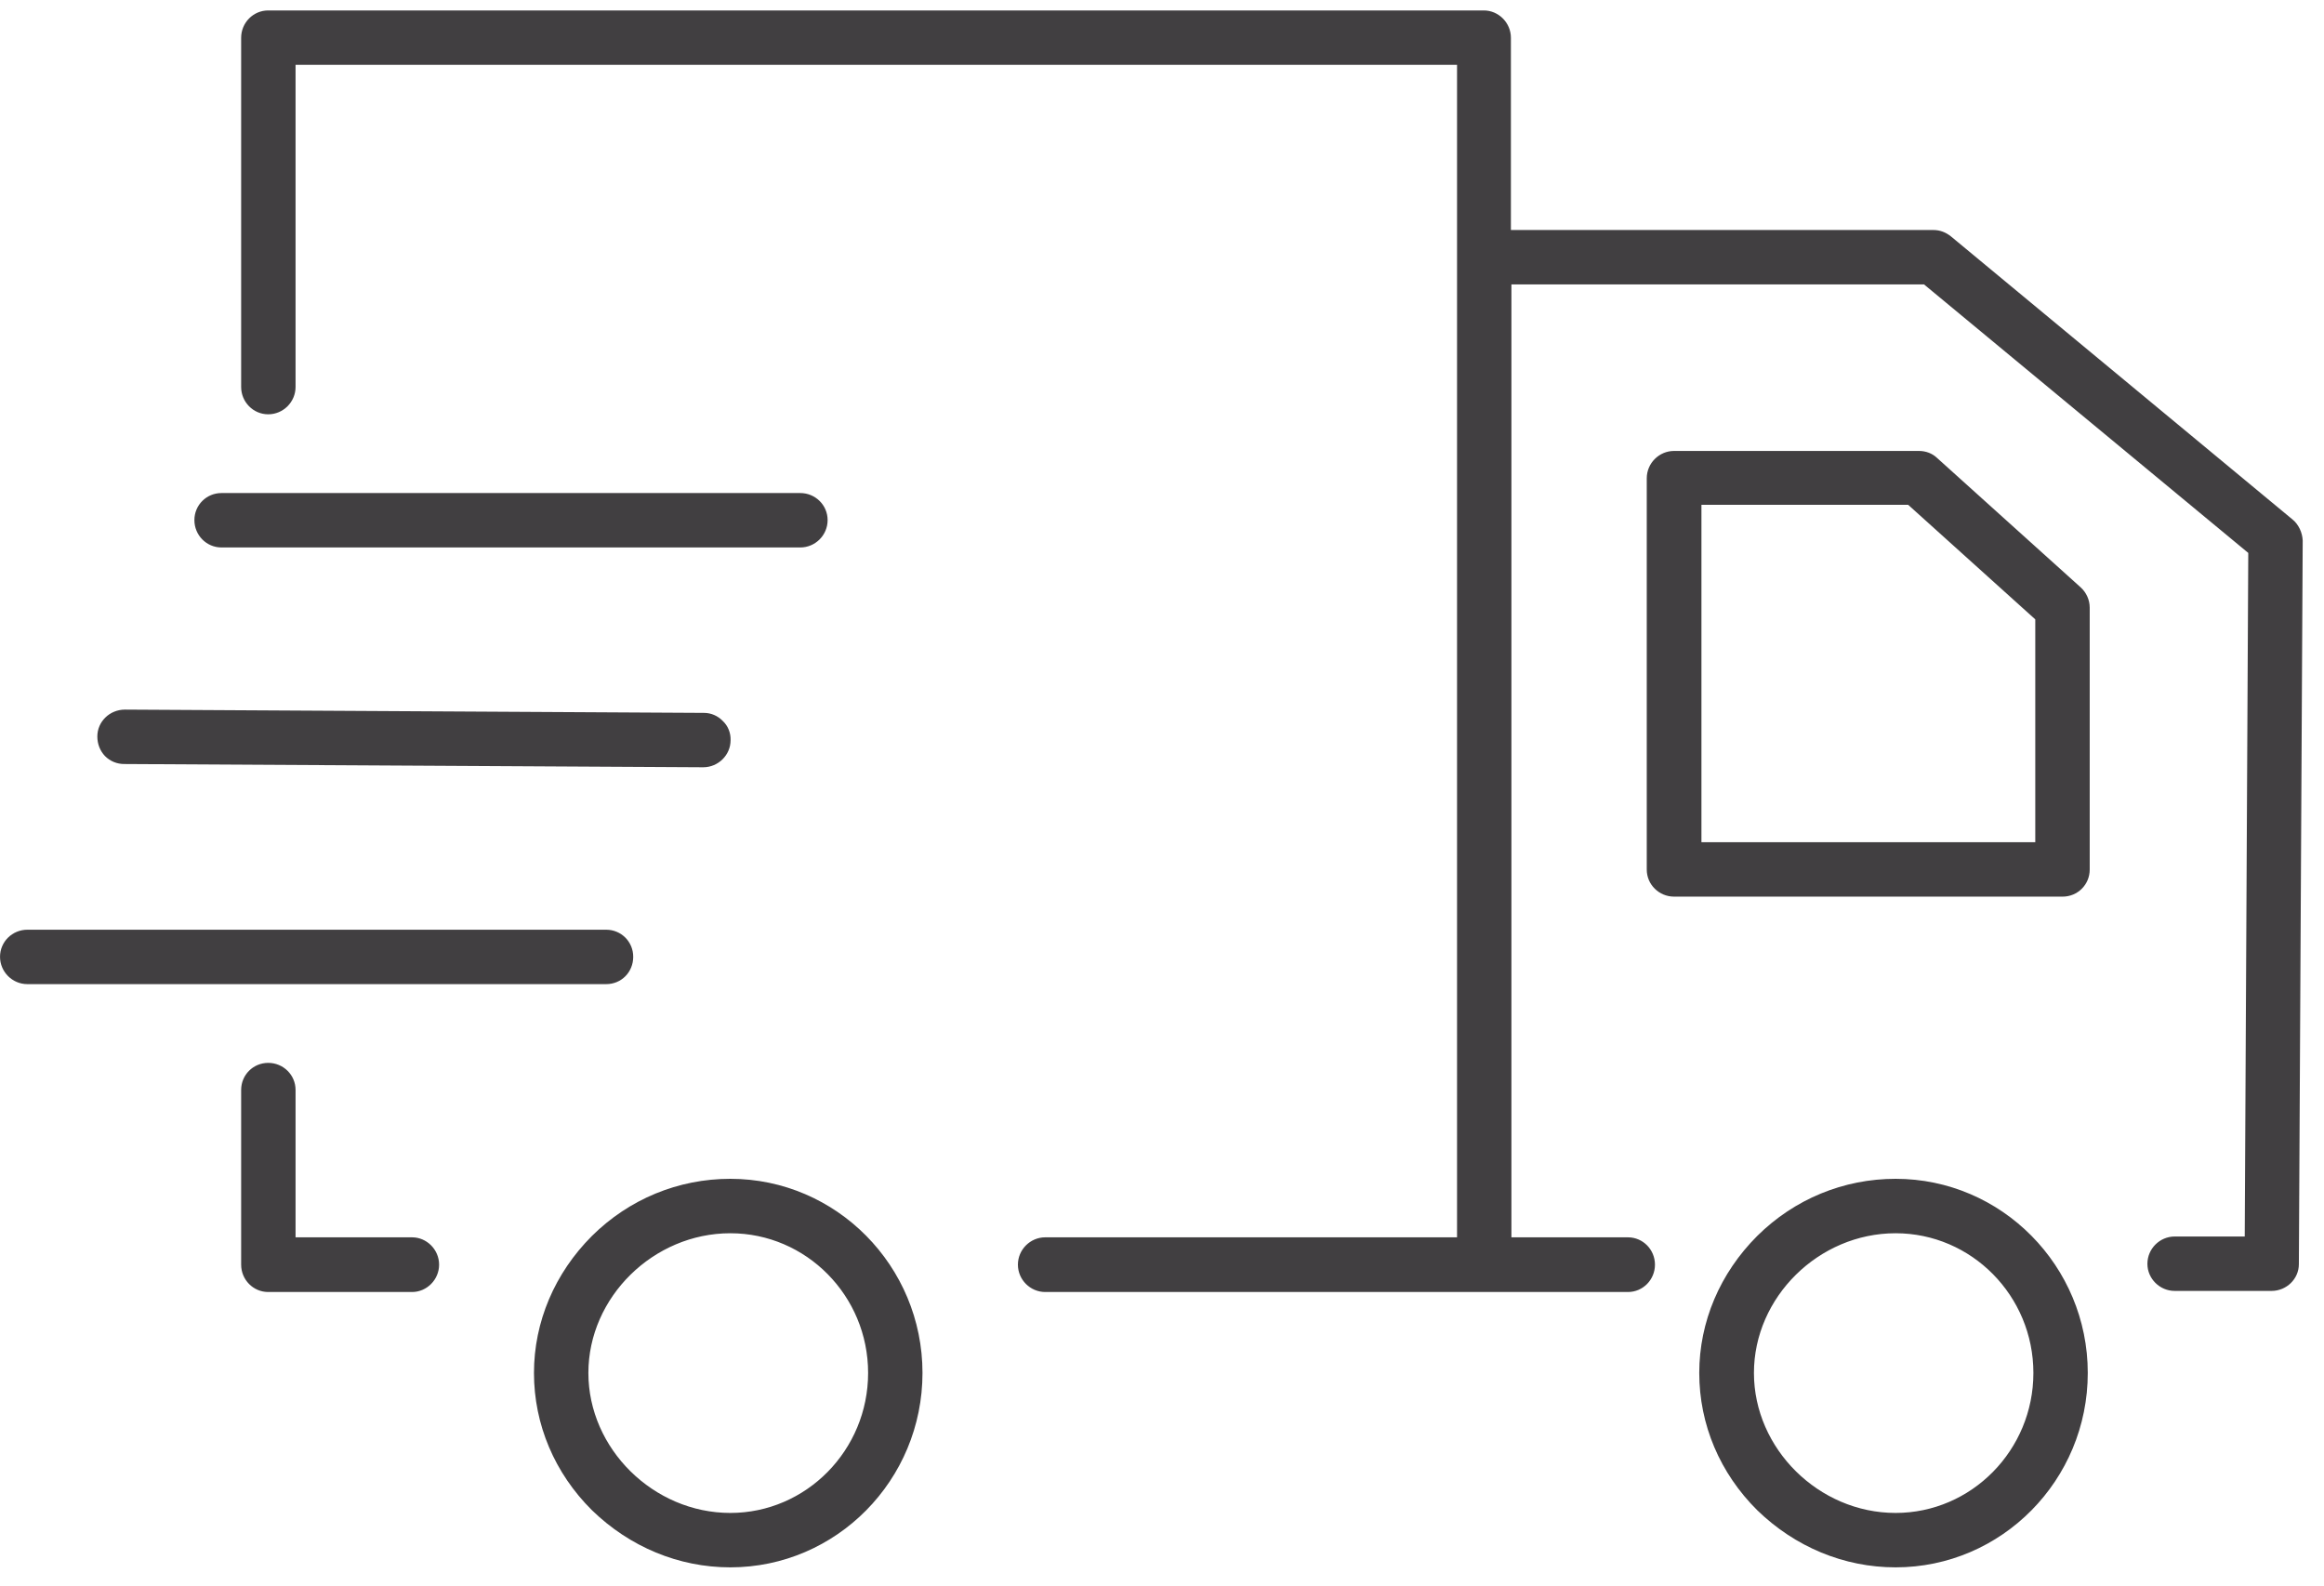 <?xml version="1.0" encoding="UTF-8"?>
<svg width="85px" height="58px" viewBox="0 0 85 58" version="1.1" xmlns="http://www.w3.org/2000/svg" xmlns:xlink="http://www.w3.org/1999/xlink">
    <!-- Generator: sketchtool 51.2 (57519) - http://www.bohemiancoding.com/sketch -->
    <title>92D52F07-2E97-4385-BF3A-80520B067B7D@2x</title>
    <desc>Created with sketchtool.</desc>
    <defs></defs>
    <g id="New-Website-Design" stroke="none" stroke-width="1" fill="none" fill-rule="evenodd">
        <g id="D_DiamondsLandingPage" transform="translate(-1110, -4470)" fill="#413F41">
            <g id="RH-Promise-Block" transform="translate(0, 4282.622)">
                <g id="IC/ShippingReturnTruck-D" transform="translate(1109, 186.76)">
                    <g id="IC_ShippingReturnTruck-D" transform="translate(0.481, 0.422)">
                        <path d="M69.85,55.528 C67.039,55.528 64.669,53.178 64.669,50.408 C64.669,47.638 67.039,45.299 69.85,45.299 C72.629,45.299 74.89,47.588 74.89,50.408 C74.89,53.228 72.629,55.528 69.85,55.528 Z M69.85,43.308 C67.95,43.308 66.15,44.049 64.789,45.398 C63.429,46.757 62.669,48.538 62.669,50.408 C62.669,52.299 63.429,54.078 64.789,55.428 C66.169,56.768 67.959,57.518 69.85,57.518 C73.73,57.518 76.879,54.328 76.879,50.408 C76.879,46.498 73.73,43.308 69.85,43.308 Z M74.959,30.998 L62.749,30.998 L62.749,18.658 L70.31,18.658 L74.959,22.848 L74.959,30.998 Z M76.62,21.678 L71.36,16.938 C71.19,16.778 70.959,16.688 70.7,16.688 L61.749,16.688 C61.2,16.688 60.749,17.138 60.749,17.688 L60.749,31.998 C60.749,32.549 61.2,32.988 61.749,32.988 L75.959,32.988 C76.509,32.988 76.95,32.549 76.95,31.998 L76.95,22.418 C76.95,22.138 76.829,21.868 76.62,21.678 Z M27.23,55.528 C24.419,55.528 22.039,53.178 22.039,50.408 C22.039,47.638 24.419,45.299 27.23,45.299 C30.009,45.299 32.27,47.588 32.27,50.408 C32.27,53.228 30.009,55.528 27.23,55.528 Z M27.23,43.308 C25.329,43.308 23.53,44.049 22.169,45.398 C20.81,46.757 20.049,48.538 20.049,50.408 C20.049,52.299 20.81,54.078 22.169,55.428 C23.549,56.768 25.339,57.518 27.23,57.518 C31.11,57.518 34.259,54.328 34.259,50.408 C34.259,46.498 31.11,43.308 27.23,43.308 Z M15.589,45.448 L11.329,45.448 L11.329,40.058 C11.329,39.507 10.879,39.068 10.329,39.068 C9.78,39.068 9.339,39.507 9.339,40.058 L9.339,46.448 C9.339,46.998 9.78,47.448 10.329,47.448 L15.589,47.448 C16.129,47.448 16.579,46.998 16.579,46.448 C16.579,45.898 16.129,45.448 15.589,45.448 Z M22.69,34.198 L1.52,34.198 C0.969,34.198 0.52,34.638 0.52,35.188 C0.52,35.738 0.969,36.188 1.52,36.188 L22.69,36.188 C23.249,36.188 23.679,35.748 23.679,35.188 C23.679,34.638 23.24,34.198 22.69,34.198 Z M26.959,26.568 C26.78,26.379 26.53,26.268 26.27,26.268 L5.089,26.148 C4.53,26.148 4.079,26.588 4.079,27.129 C4.079,27.408 4.179,27.658 4.36,27.848 C4.549,28.038 4.799,28.138 5.06,28.138 L5.07,28.138 L26.24,28.257 C26.78,28.257 27.24,27.818 27.24,27.268 C27.249,27.007 27.15,26.748 26.959,26.568 Z M29.789,18.228 L8.62,18.228 C8.07,18.228 7.629,18.668 7.629,19.218 C7.629,19.768 8.07,20.218 8.62,20.218 L29.789,20.218 C30.339,20.218 30.789,19.768 30.789,19.218 C30.789,18.668 30.339,18.228 29.789,18.228 Z M84.36,19.188 L71.87,8.838 C71.679,8.688 71.469,8.608 71.23,8.608 L55.78,8.608 L55.78,1.578 C55.78,1.028 55.329,0.578 54.789,0.578 L10.329,0.578 C9.78,0.578 9.339,1.028 9.339,1.578 L9.339,14.348 C9.339,14.898 9.78,15.348 10.329,15.348 C10.879,15.348 11.329,14.898 11.329,14.348 L11.329,2.568 L53.81,2.568 L53.81,45.448 L38.749,45.448 C38.2,45.448 37.749,45.898 37.749,46.448 C37.749,46.998 38.2,47.448 38.749,47.448 L60.06,47.448 C60.61,47.448 61.049,46.998 61.049,46.448 C61.049,45.898 60.61,45.448 60.06,45.448 L55.799,45.448 L55.799,10.598 L70.89,10.598 L82.749,20.418 L82.62,45.418 L80.06,45.418 C79.509,45.418 79.06,45.868 79.06,46.418 C79.06,46.958 79.509,47.408 80.06,47.408 L83.6,47.408 C84.15,47.408 84.6,46.968 84.6,46.428 L84.74,19.968 C84.73,19.678 84.589,19.368 84.36,19.188 Z" id="Fill-1"></path>
                    </g>
                </g>
            </g>
        </g>
    </g>
</svg>
